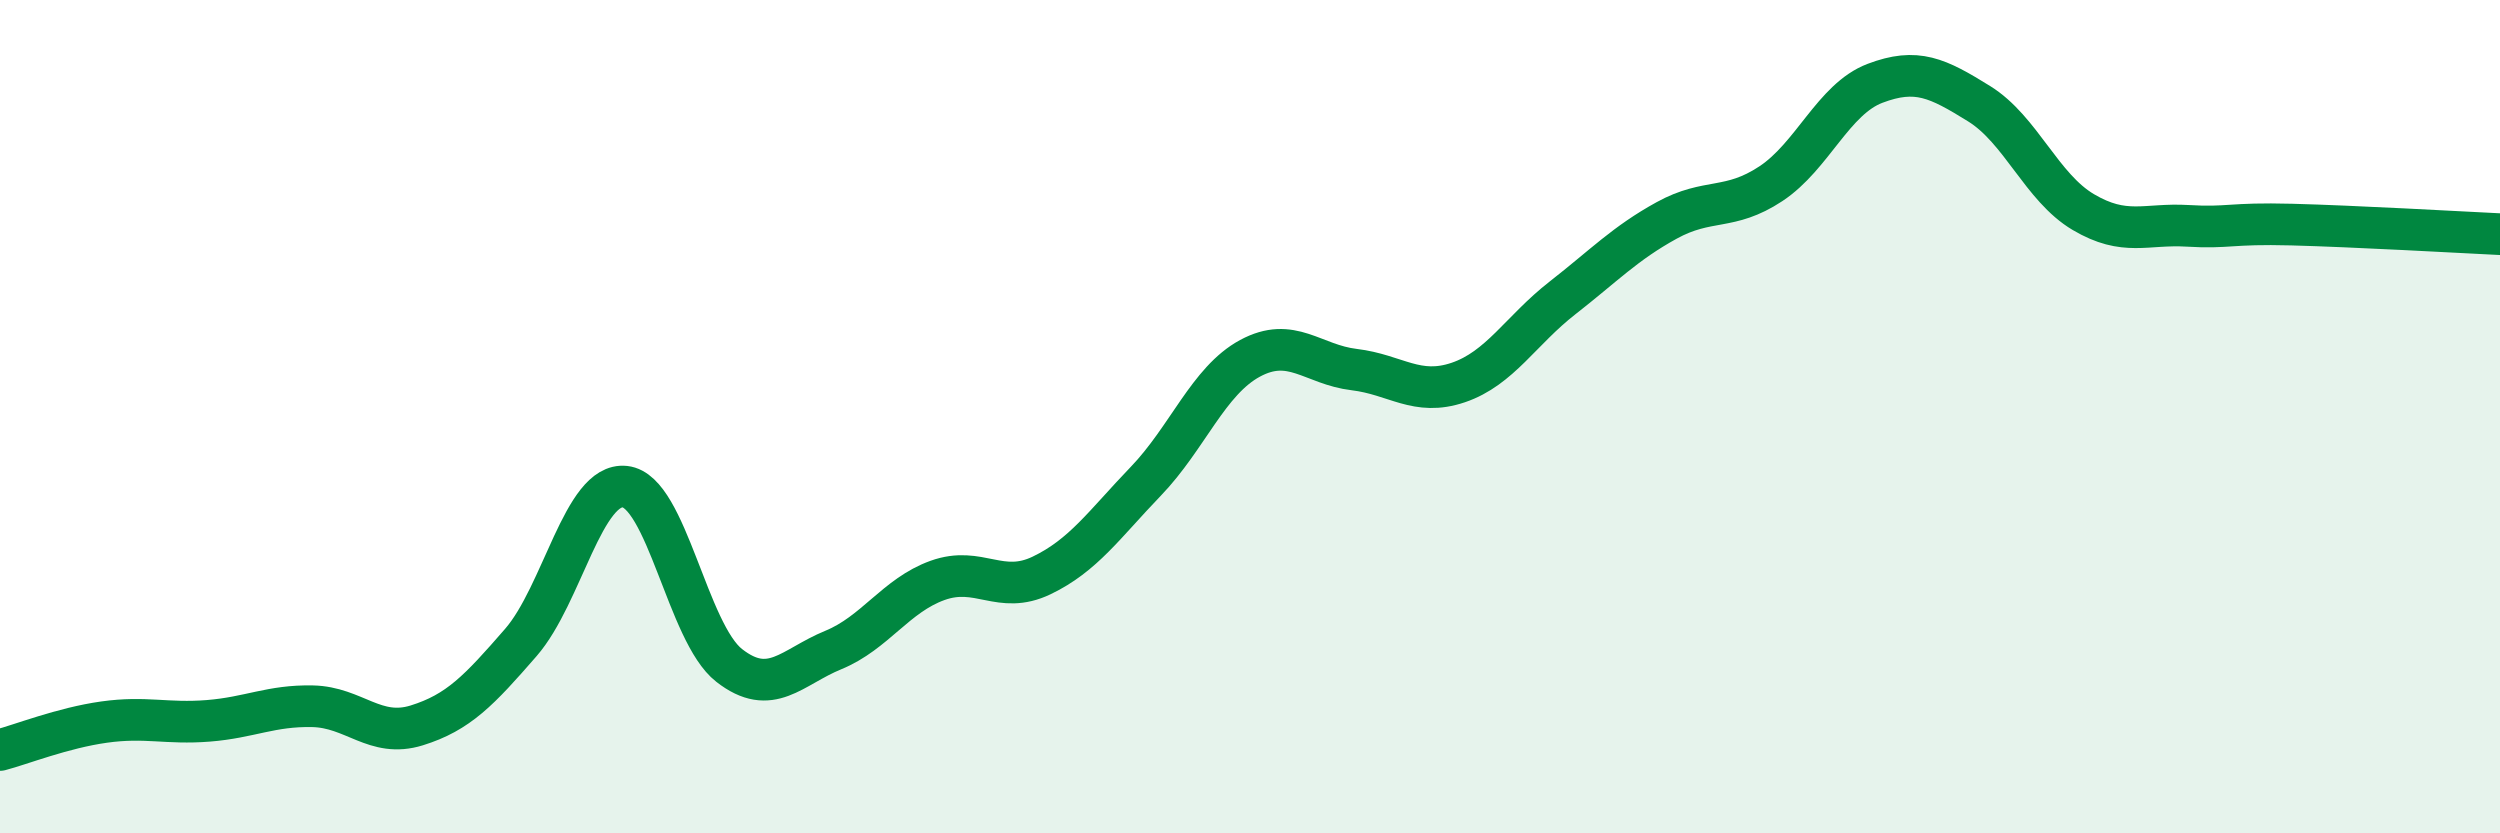 
    <svg width="60" height="20" viewBox="0 0 60 20" xmlns="http://www.w3.org/2000/svg">
      <path
        d="M 0,18 C 0.5,17.87 1.5,17.47 2.5,17.33 C 3.5,17.19 4,17.38 5,17.3 C 6,17.22 6.5,16.93 7.5,16.95 C 8.5,16.97 9,17.72 10,17.41 C 11,17.1 11.5,16.57 12.5,15.42 C 13.5,14.27 14,11.57 15,11.68 C 16,11.79 16.5,15.19 17.5,15.97 C 18.5,16.75 19,16.01 20,15.6 C 21,15.19 21.5,14.29 22.5,13.93 C 23.5,13.57 24,14.29 25,13.81 C 26,13.33 26.5,12.59 27.5,11.55 C 28.5,10.51 29,9.14 30,8.6 C 31,8.06 31.5,8.75 32.5,8.87 C 33.5,8.99 34,9.52 35,9.18 C 36,8.84 36.5,7.93 37.5,7.15 C 38.5,6.37 39,5.84 40,5.29 C 41,4.74 41.5,5.07 42.5,4.41 C 43.5,3.75 44,2.38 45,2 C 46,1.62 46.5,1.87 47.5,2.49 C 48.5,3.11 49,4.5 50,5.09 C 51,5.68 51.5,5.36 52.5,5.42 C 53.5,5.48 53.5,5.35 55,5.39 C 56.5,5.43 59,5.57 60,5.62L60 20L0 20Z"
        fill="#008740"
        opacity="0.1"
        stroke-linecap="round"
        stroke-linejoin="round"
      />
      <path
        d="M 0,18 C 0.5,17.87 1.5,17.47 2.5,17.33 C 3.5,17.19 4,17.38 5,17.3 C 6,17.22 6.5,16.93 7.5,16.95 C 8.5,16.97 9,17.72 10,17.41 C 11,17.1 11.5,16.57 12.5,15.42 C 13.5,14.27 14,11.57 15,11.68 C 16,11.79 16.5,15.19 17.5,15.97 C 18.5,16.75 19,16.01 20,15.6 C 21,15.19 21.5,14.29 22.5,13.93 C 23.5,13.57 24,14.29 25,13.81 C 26,13.33 26.5,12.59 27.5,11.55 C 28.5,10.51 29,9.14 30,8.6 C 31,8.06 31.5,8.75 32.5,8.87 C 33.5,8.99 34,9.52 35,9.18 C 36,8.84 36.5,7.93 37.5,7.15 C 38.5,6.37 39,5.84 40,5.29 C 41,4.74 41.5,5.07 42.5,4.41 C 43.5,3.75 44,2.38 45,2 C 46,1.62 46.5,1.87 47.5,2.49 C 48.5,3.11 49,4.5 50,5.09 C 51,5.68 51.5,5.36 52.5,5.42 C 53.5,5.48 53.5,5.35 55,5.39 C 56.5,5.43 59,5.57 60,5.62"
        stroke="#008740"
        stroke-width="1"
        fill="none"
        stroke-linecap="round"
        stroke-linejoin="round"
      />
    </svg>
  